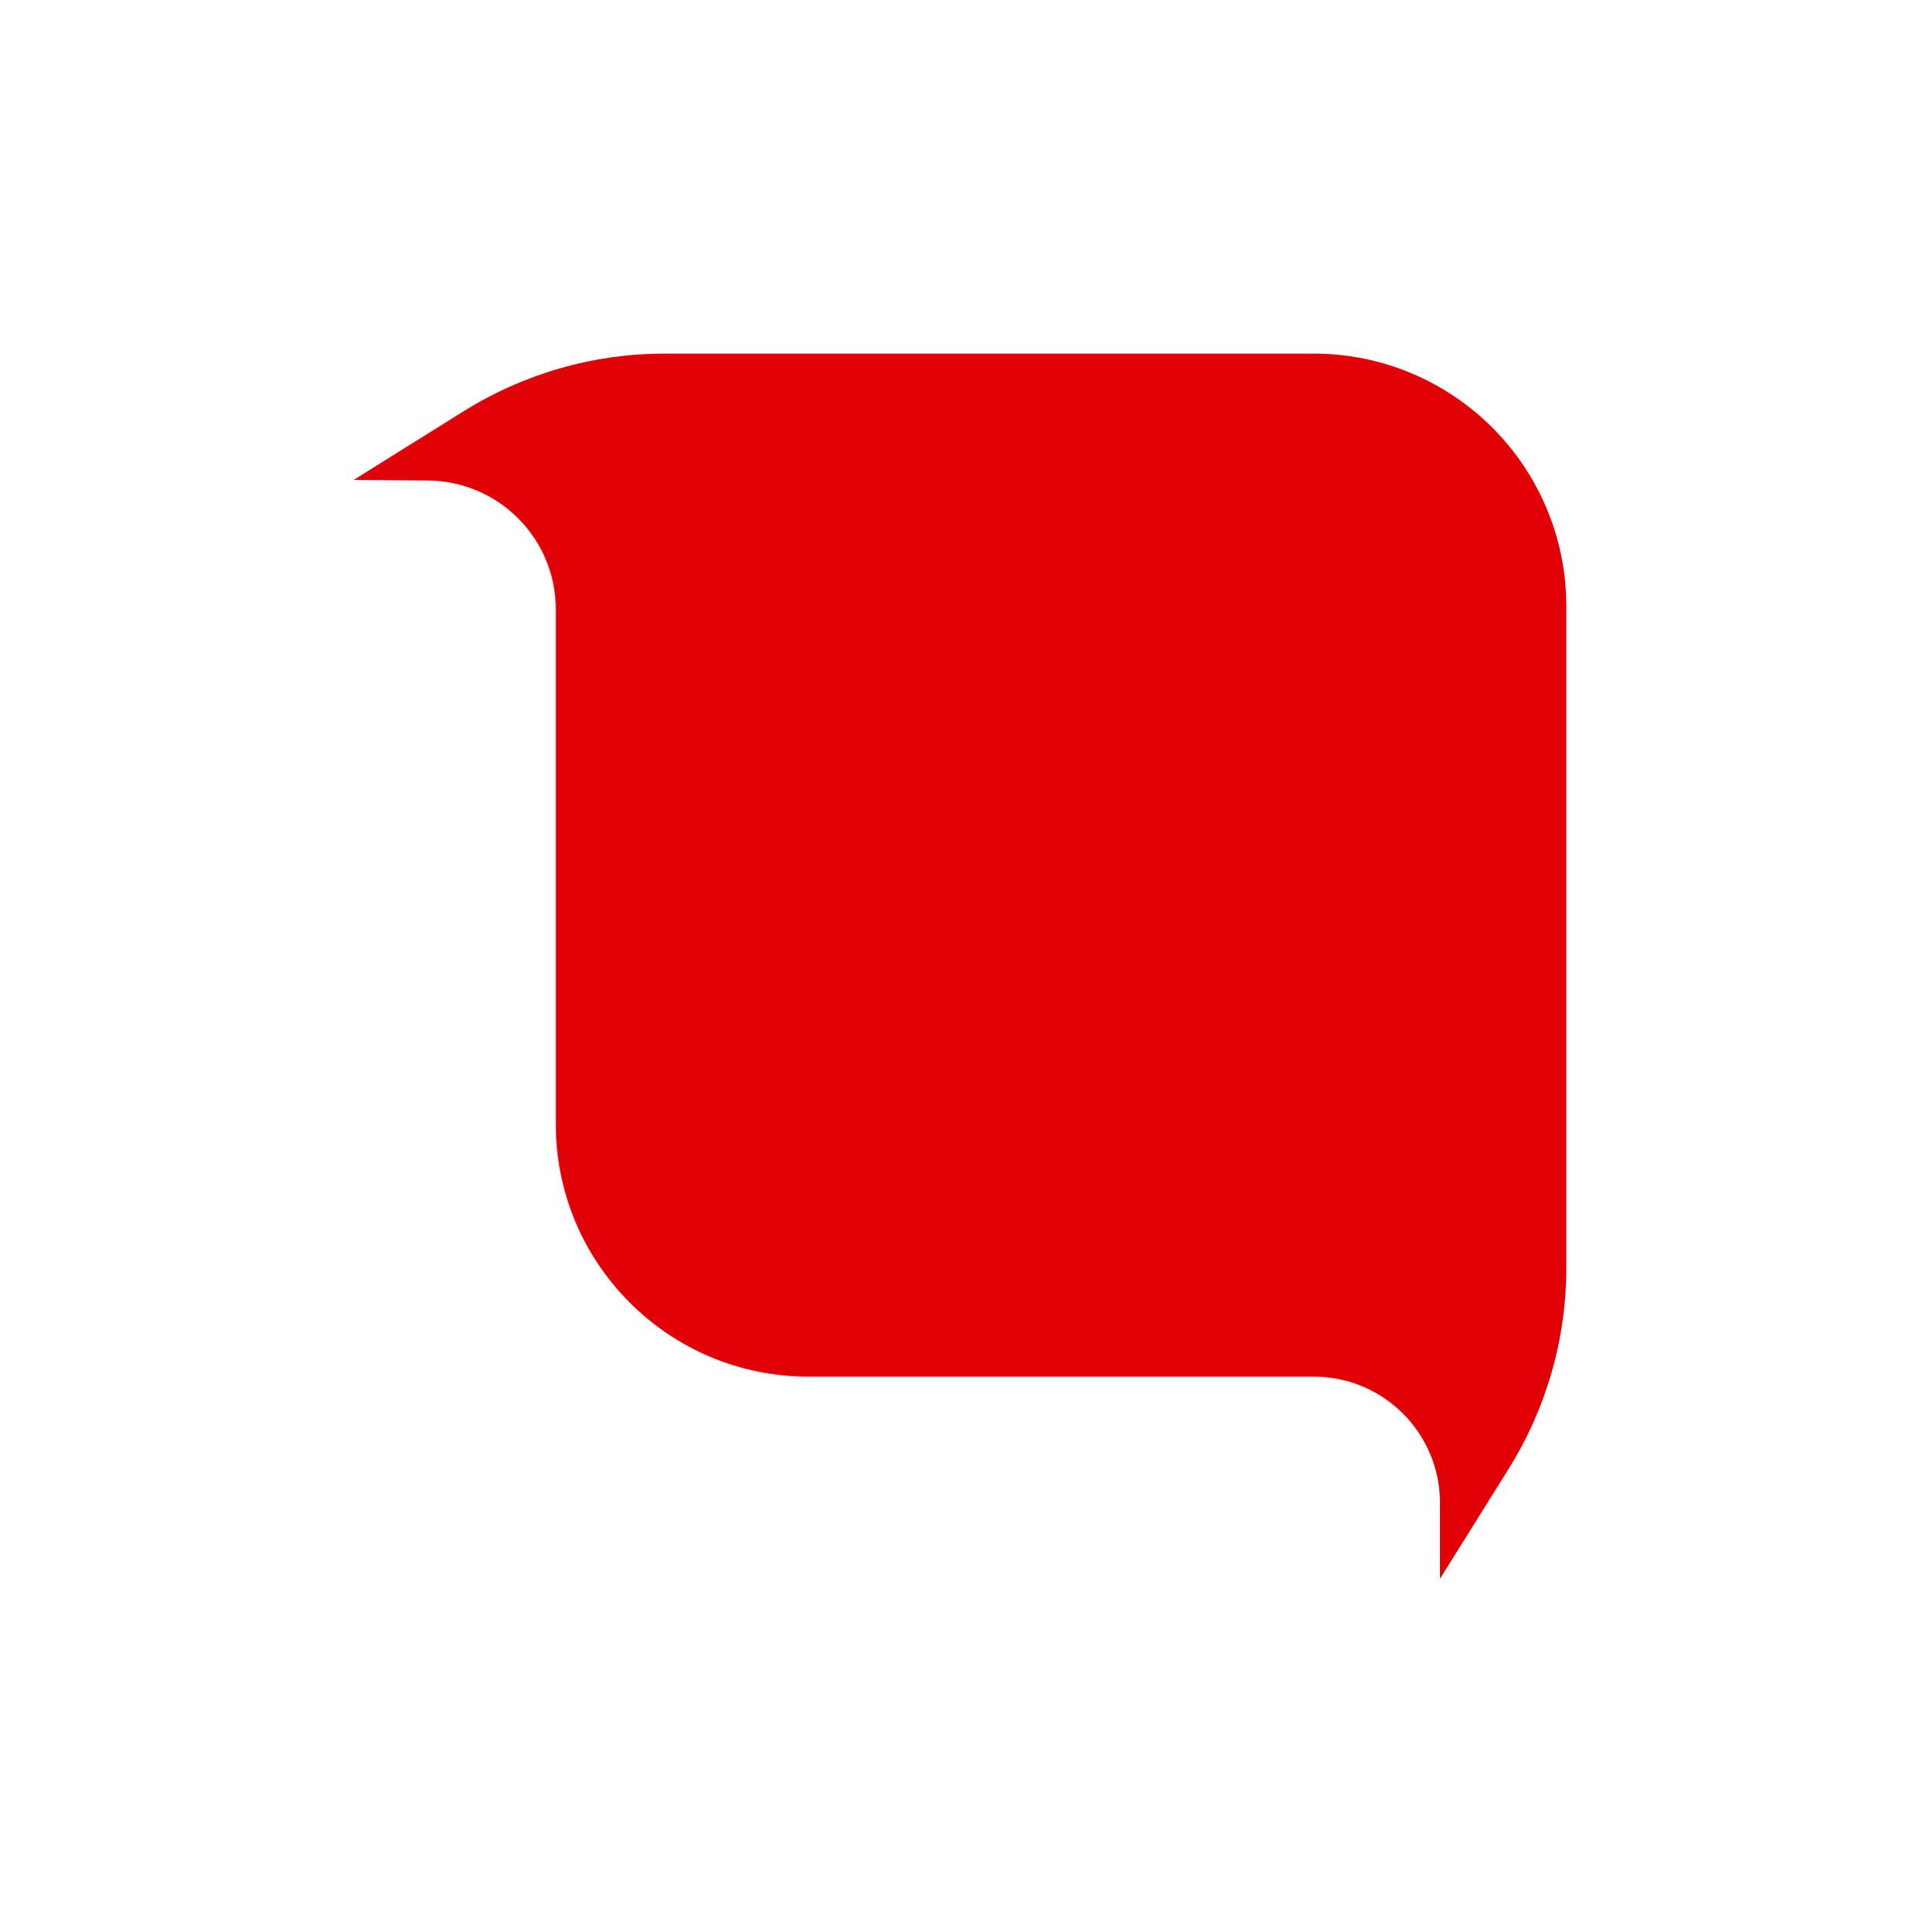 <svg width="152" height="153" viewBox="0 0 152 153" fill="none" xmlns="http://www.w3.org/2000/svg">
<g filter="url(#filter0_d_747_828)">
<path d="M36.704 27.56C41.472 24.58 46.981 23 52.604 23H104C115.046 23 124 31.954 124 43V95.396C124 101.019 122.42 106.528 119.44 111.296L114 120L114 114C114 108.477 109.523 104 104 104H84H64C52.954 104 44 95.046 44 84V63.5V43.25C44 37.645 39.48 33.09 33.875 33.046L28 33L36.704 27.56Z" fill="#E10006"/>
</g>
<defs>
<filter id="filter0_d_747_828" x="0.8" y="0.8" width="150.4" height="151.4" filterUnits="userSpaceOnUse" color-interpolation-filters="sRGB">
<feFlood flood-opacity="0" result="BackgroundImageFix"/>
<feColorMatrix in="SourceAlpha" type="matrix" values="0 0 0 0 0 0 0 0 0 0 0 0 0 0 0 0 0 0 127 0" result="hardAlpha"/>
<feOffset dy="5"/>
<feGaussianBlur stdDeviation="13.6"/>
<feComposite in2="hardAlpha" operator="out"/>
<feColorMatrix type="matrix" values="0 0 0 0 0.154 0 0 0 0 0.154 0 0 0 0 0.154 0 0 0 0.12 0"/>
<feBlend mode="normal" in2="BackgroundImageFix" result="effect1_dropShadow_747_828"/>
<feBlend mode="normal" in="SourceGraphic" in2="effect1_dropShadow_747_828" result="shape"/>
</filter>
</defs>
</svg>
